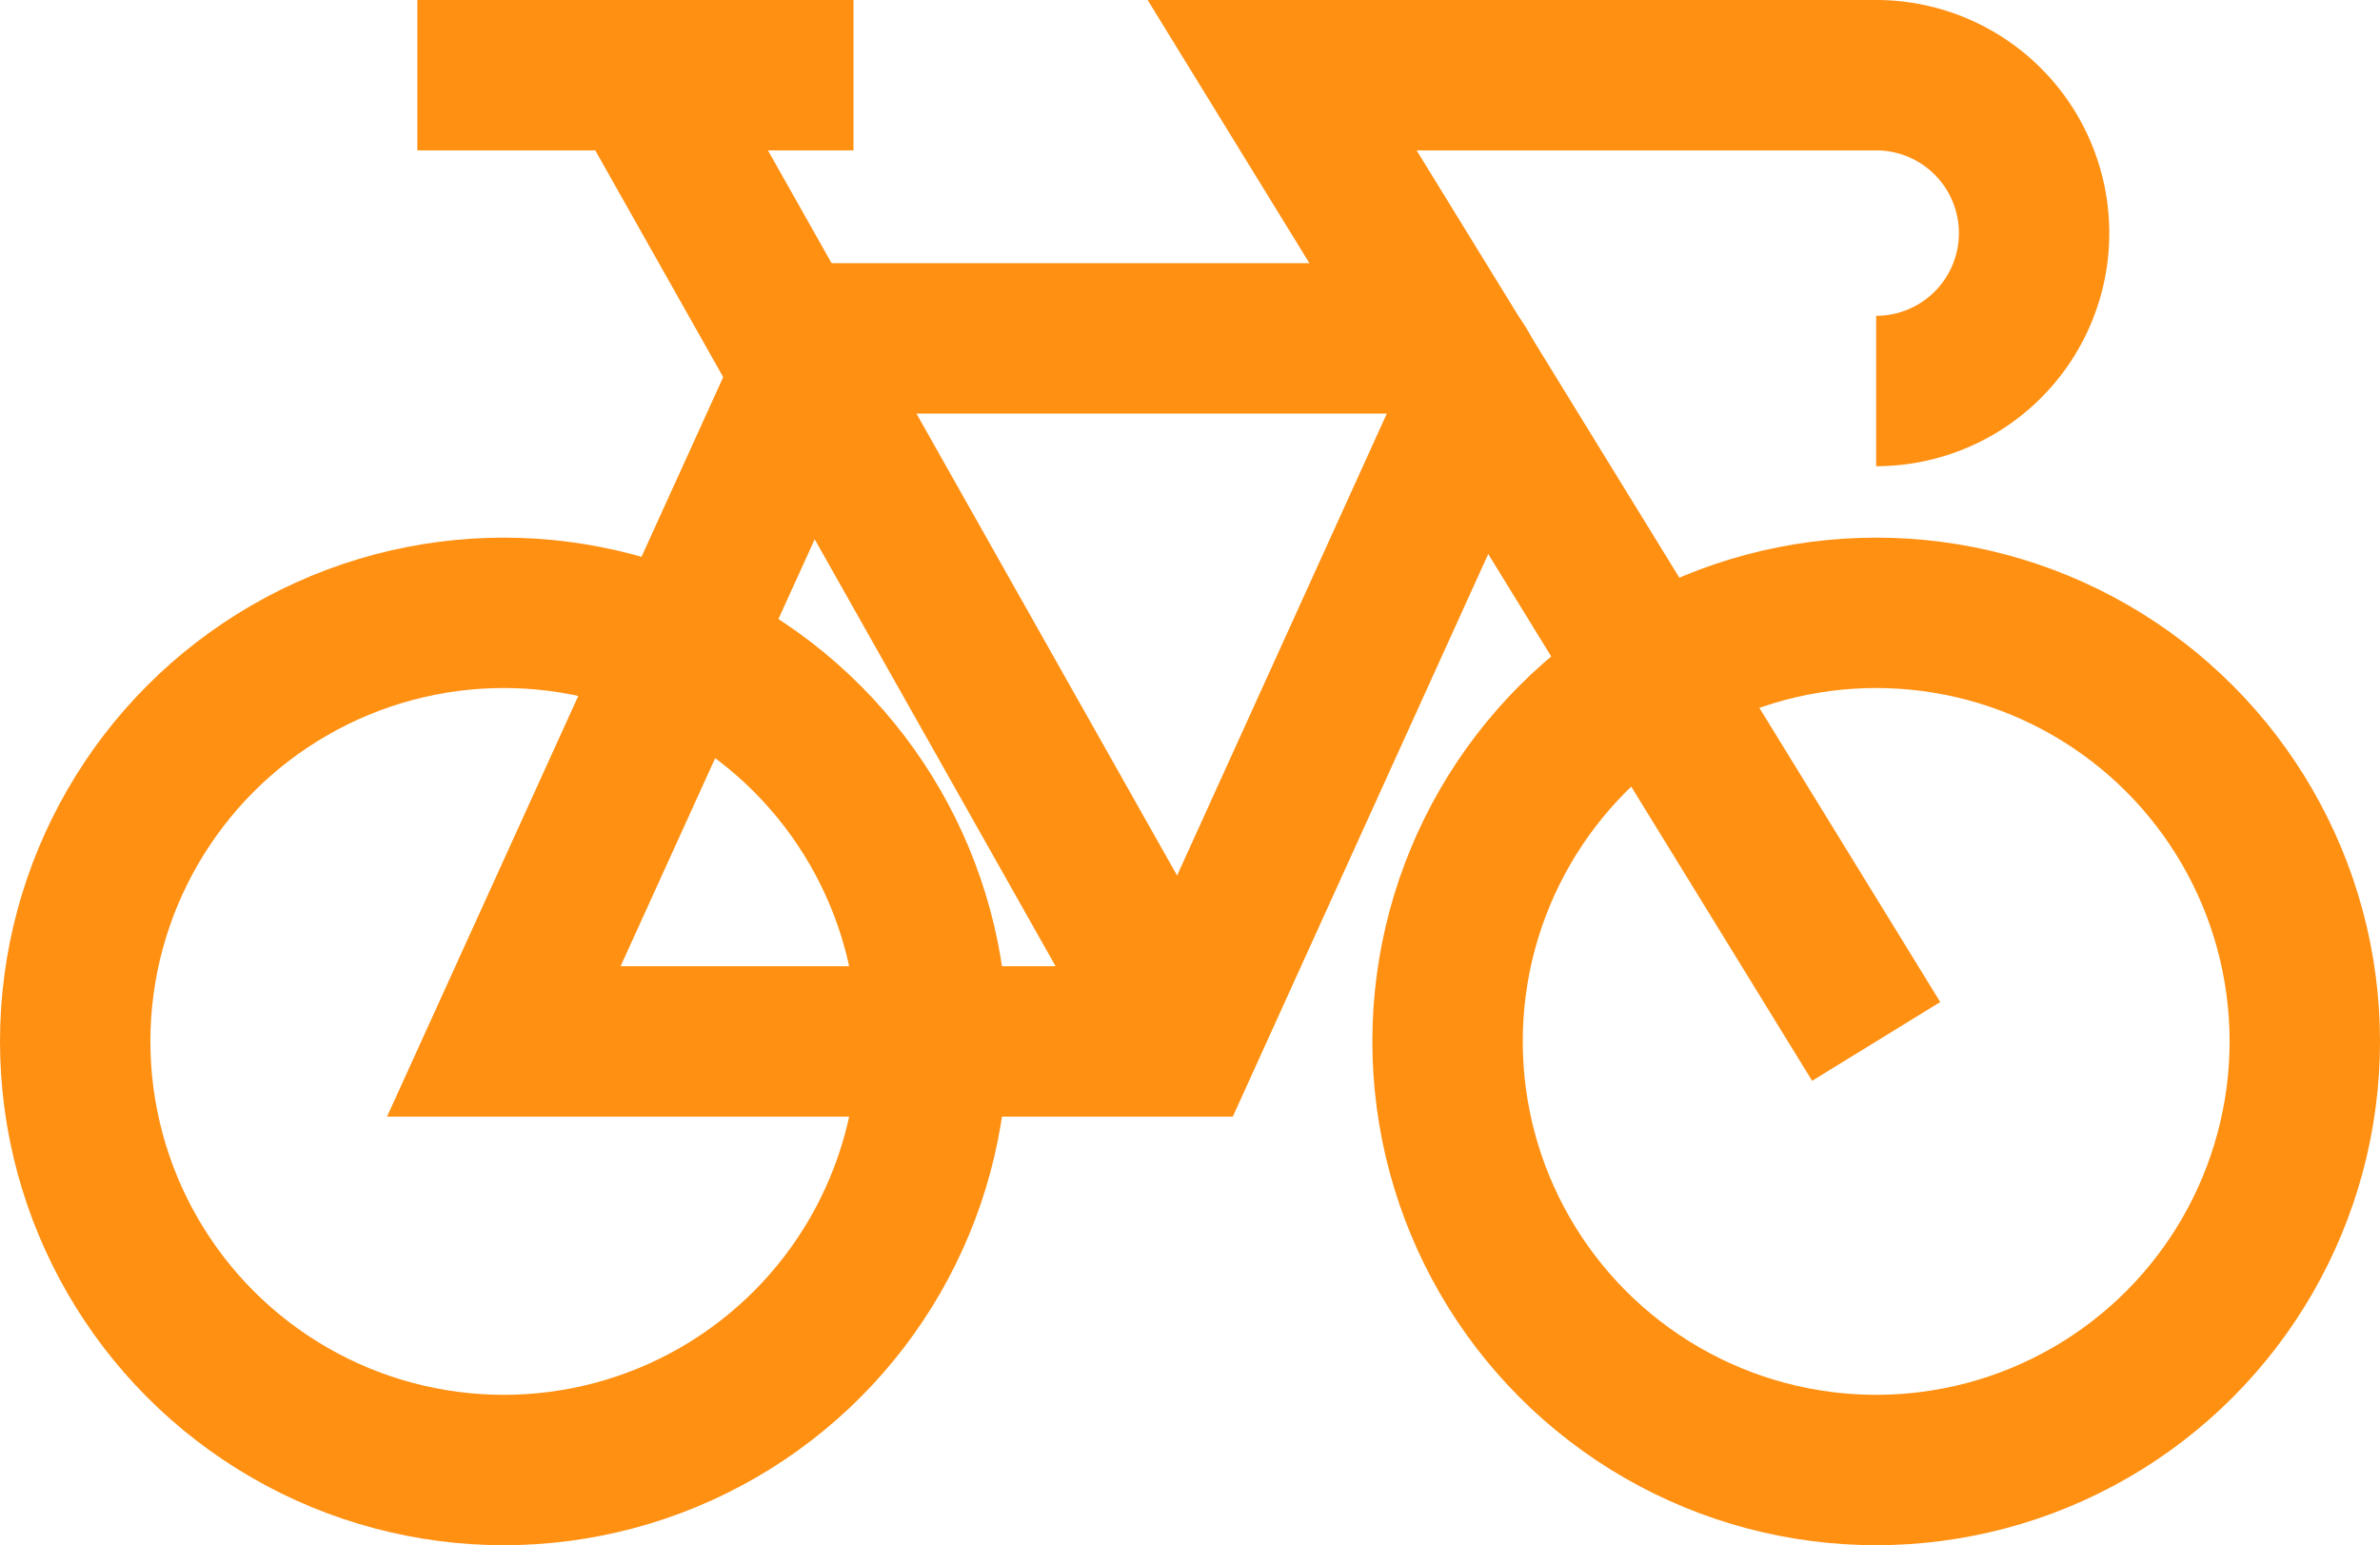 <svg xmlns="http://www.w3.org/2000/svg" viewBox="0 0 63.3 41.1"><defs><style>.a{fill:none;stroke:#ff9012;stroke-miterlimit:10;stroke-width:4px;}</style></defs><title>iconbike</title><circle class="a" cx="13.4" cy="27.7" r="11.4"/><circle class="a" cx="49.9" cy="27.7" r="11.4"/><path class="a" d="M37.4,9H21.9L13.4,27.7H31.5l7.4-16.3A1.6,1.6,0,0,0,37.4,9Z"/><line class="a" x1="31.5" y1="27.7" x2="17" y2="2"/><line class="a" x1="11.1" y1="2" x2="22.7" y2="2"/><path class="a" d="M49.9,10.4a4.2,4.2,0,0,0,4.2-4.2h0A4.2,4.2,0,0,0,49.9,2H34.1L49.9,27.7"/></svg>
